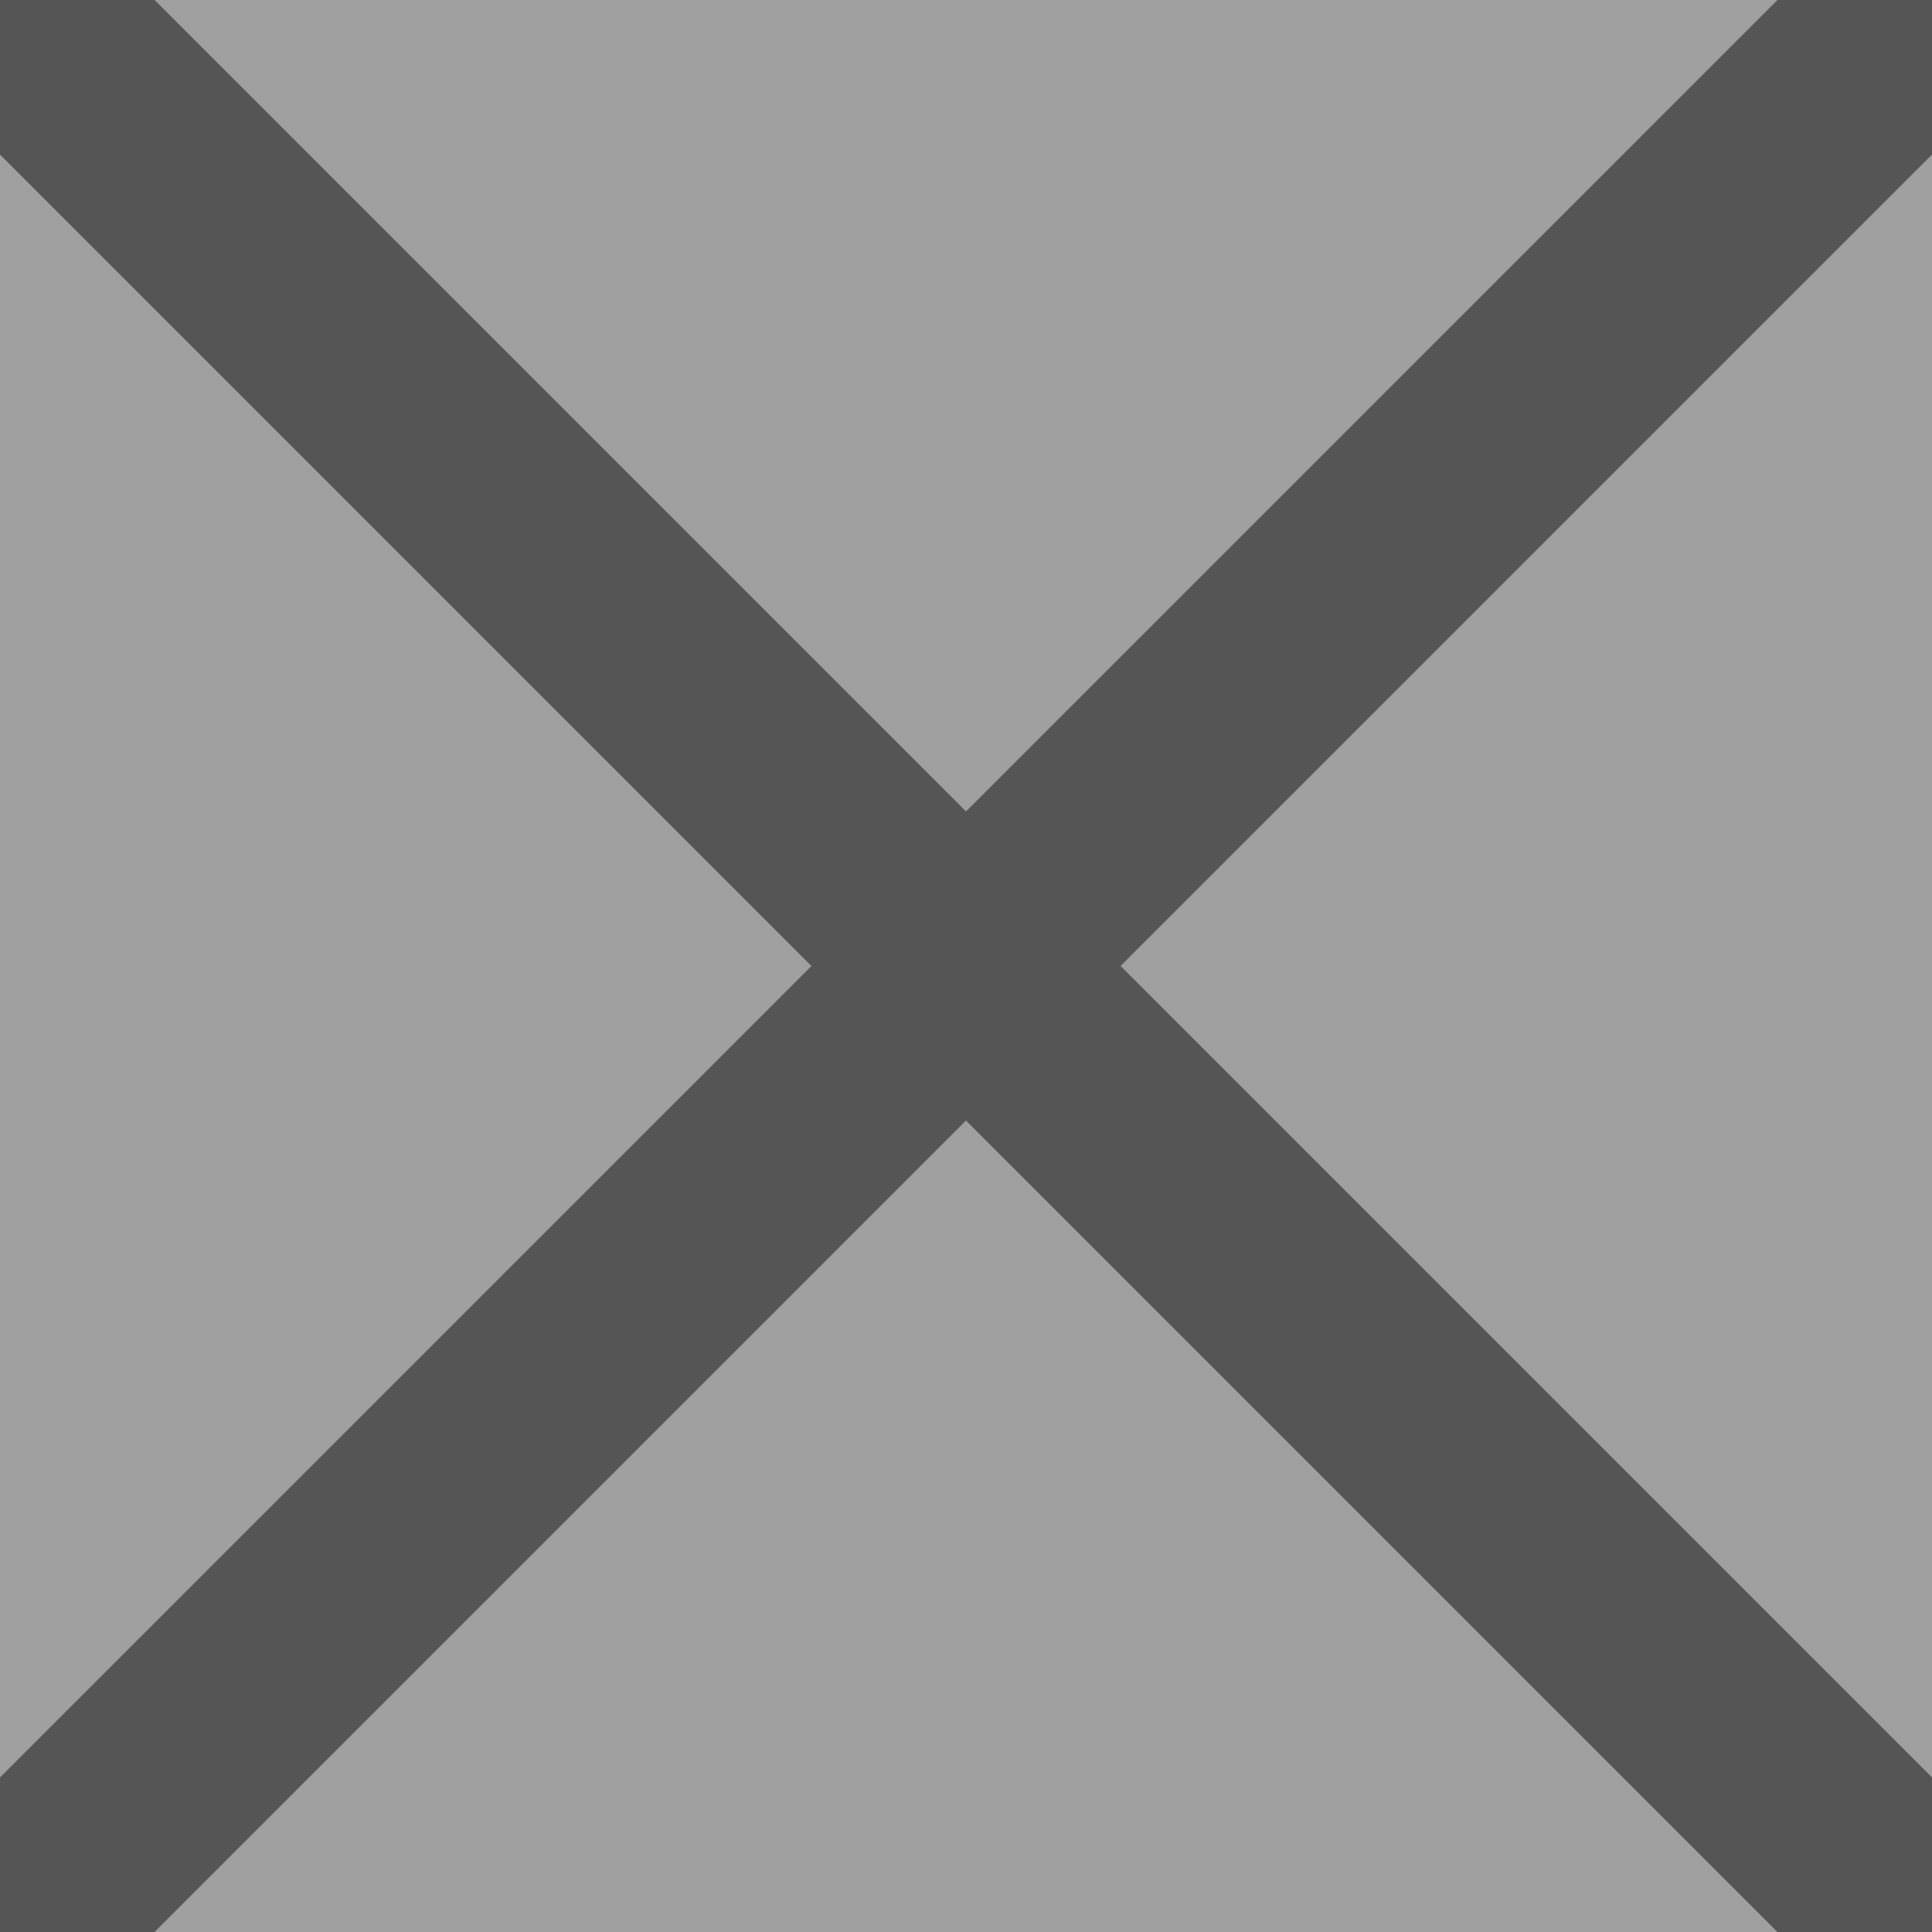 <?xml version="1.0" encoding="UTF-8" standalone="no"?>
<!-- Created with Inkscape (http://www.inkscape.org/) -->

<svg
   xmlns:svg="http://www.w3.org/2000/svg"
   xmlns="http://www.w3.org/2000/svg"
   version="1.1"
   width="500"
   height="500"
   id="svg2889">
  <defs
     id="defs2891" />
  <g
     transform="translate(-100,-282.362)"
     id="layer1">
    <g
       id="g2998">
      <path
         d="m 100,282.362 500,0 0,500 -500,0 0,-500 z"
         id="rect2922"
         style="fill:#9f9f9f;fill-opacity:1;stroke:none" />
      <path
         d="m 100,282.362 0,40 210,210 -210,210 0,40 40,0 210,-210 210,210 40,0 0,-40 -210,-210 210,-210 0,-40 -40,0 -210,210 -210,-210 -40,0 z"
         id="path2966"
         style="fill:#555555;fill-opacity:1;stroke:none" />
    </g>
  </g>
</svg>
